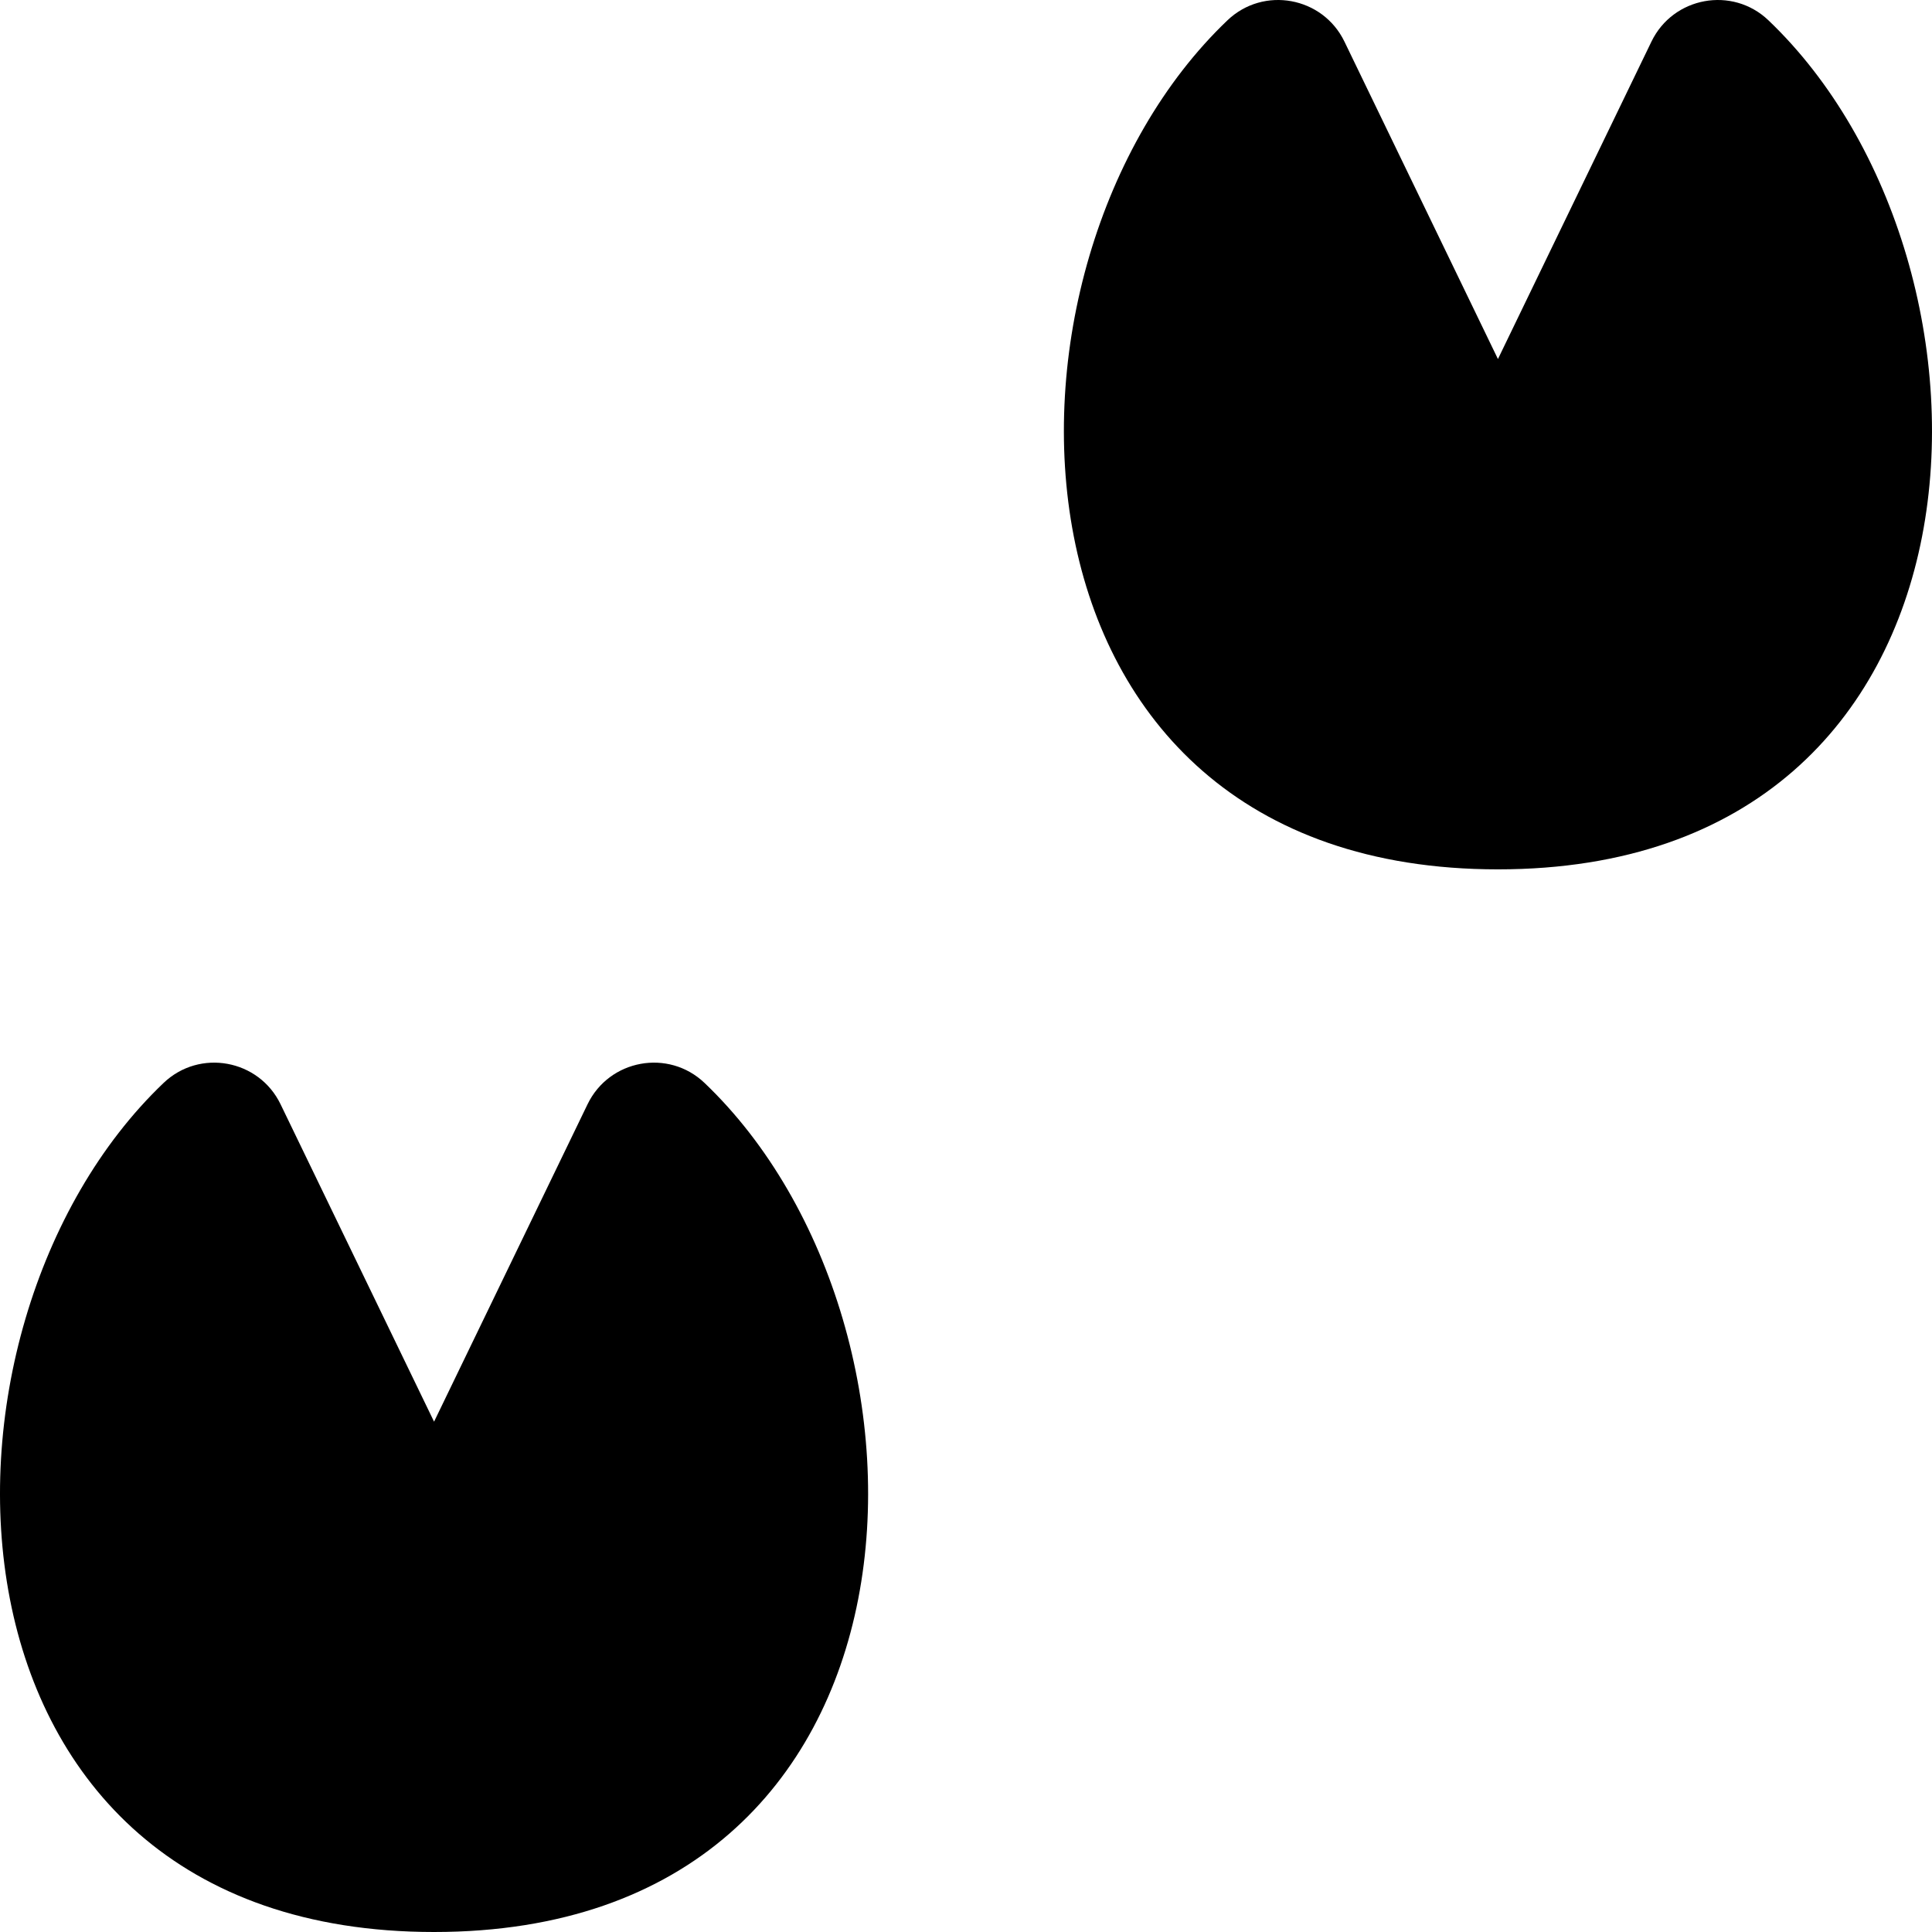 <?xml version="1.0"?>
<svg xmlns="http://www.w3.org/2000/svg" id="Capa_1" enable-background="new 0 0 512 512" height="100" viewBox="0 0 512 512" width="100"><g><g><path d="m396.97 95.147-40.681-84.123c-5.751-11.893-21.435-14.766-30.995-5.648-67.874 64.73-64.622 225.013 71.676 225.013s139.55-160.284 71.676-225.013c-9.56-9.117-25.243-6.245-30.995 5.648z"/></g><g><path d="m115.03 376.758-40.681-84.123c-5.751-11.893-21.435-14.766-30.995-5.648-67.874 64.73-64.622 225.013 71.676 225.013s139.55-160.283 71.676-225.013c-9.56-9.117-25.243-6.245-30.995 5.648z"/></g></g></svg>
